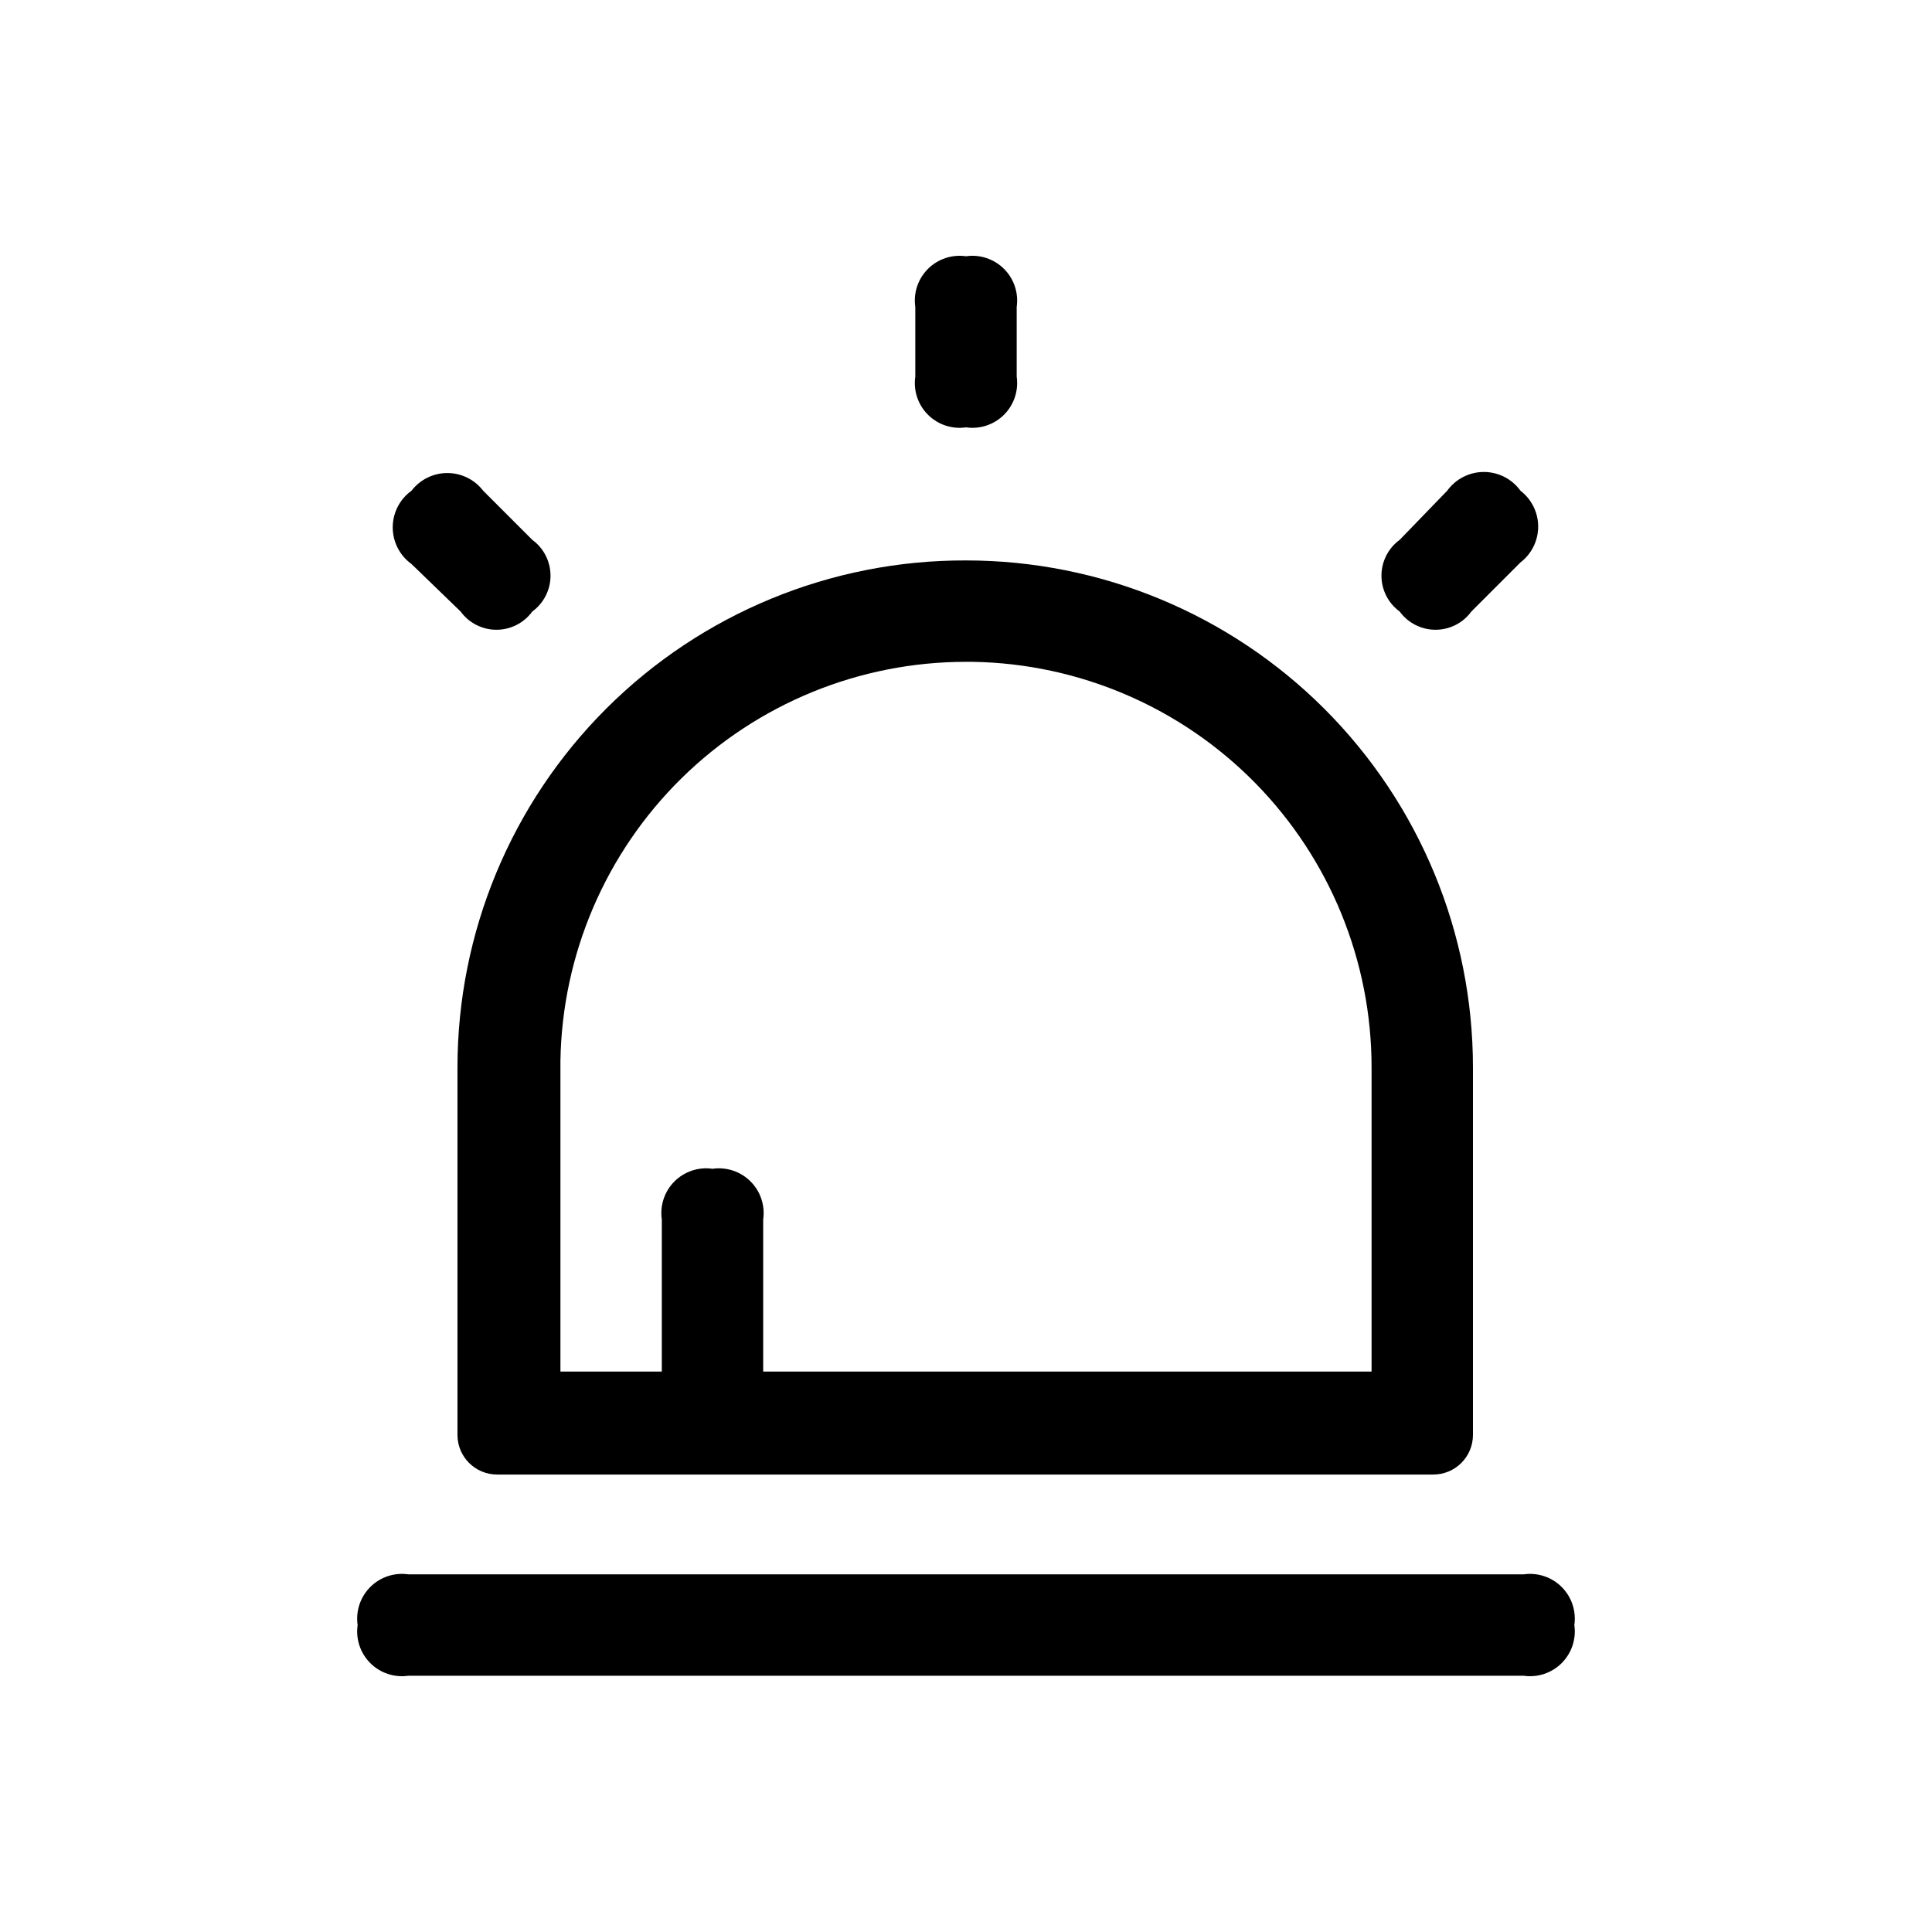 <?xml version="1.0" encoding="UTF-8"?>
<!-- Uploaded to: ICON Repo, www.iconrepo.com, Generator: ICON Repo Mixer Tools -->
<svg fill="#000000" width="800px" height="800px" version="1.1" viewBox="144 144 512 512" xmlns="http://www.w3.org/2000/svg">
 <g>
  <path d="m400 292.52c35.629 0 69.801 14.152 94.996 39.348 25.195 25.199 39.352 59.371 39.352 95v97.406c0 2.781-1.105 5.453-3.074 7.418-1.969 1.969-4.637 3.074-7.422 3.074h-248.12c-5.797 0-10.496-4.699-10.496-10.492v-97.406c0-35.703 14.211-69.938 39.496-95.148 25.289-25.207 59.566-39.312 95.273-39.199zm0 26.871c-28.199-0.004-55.27 11.074-75.375 30.844-20.109 19.773-31.637 46.656-32.105 74.852v82.395l214.96-0.004v-80.609c0.004-28.199-11.074-55.27-30.844-75.375-19.773-20.105-46.656-31.637-74.852-32.102z"/>
  <path d="m546.94 274.05c2.957 2.262 4.691 5.773 4.691 9.5 0 3.723-1.734 7.234-4.691 9.496l-13.016 13.016h0.004c-2.215 3.035-5.746 4.832-9.5 4.832-3.758 0-7.285-1.797-9.5-4.832-3.035-2.211-4.828-5.742-4.828-9.5 0-3.754 1.793-7.285 4.828-9.496l12.594-13.016c2.25-3.121 5.863-4.973 9.711-4.973s7.461 1.852 9.707 4.973z"/>
  <path d="m400 211.91c3.699-0.535 7.438 0.707 10.082 3.352s3.887 6.383 3.352 10.082v18.473c0.535 3.703-0.707 7.441-3.352 10.086-2.644 2.644-6.383 3.887-10.082 3.352-3.703 0.535-7.441-0.707-10.086-3.352-2.644-2.644-3.887-6.383-3.352-10.086v-18.473c-0.535-3.699 0.707-7.438 3.352-10.082 2.644-2.644 6.383-3.887 10.086-3.352z"/>
  <path d="m253.05 274.05c2.262-2.957 5.773-4.691 9.5-4.691 3.723 0 7.234 1.734 9.496 4.691l13.016 13.016c3.035 2.211 4.832 5.742 4.832 9.496 0 3.758-1.797 7.289-4.832 9.5-2.211 3.035-5.742 4.832-9.5 4.832-3.754 0-7.285-1.797-9.496-4.832l-13.016-12.594c-3.121-2.25-4.973-5.863-4.973-9.711s1.852-7.461 4.973-9.707z"/>
  <path d="m332.82 453.74c3.703-0.535 7.438 0.707 10.082 3.352 2.644 2.644 3.887 6.383 3.352 10.082v41.984c0.535 3.703-0.707 7.438-3.352 10.082-2.644 2.648-6.379 3.891-10.082 3.356-3.703 0.535-7.438-0.707-10.082-3.356-2.644-2.644-3.887-6.379-3.352-10.082v-41.984c-0.535-3.699 0.707-7.438 3.352-10.082 2.644-2.644 6.379-3.887 10.082-3.352z"/>
  <path d="m252.21 561.22h295.57c3.703-0.535 7.441 0.707 10.086 3.352 2.644 2.644 3.887 6.379 3.352 10.082 0.535 3.703-0.707 7.438-3.352 10.082-2.644 2.644-6.383 3.887-10.086 3.352h-295.57c-3.703 0.535-7.438-0.707-10.082-3.352-2.644-2.644-3.887-6.379-3.352-10.082-0.535-3.703 0.707-7.438 3.352-10.082 2.644-2.644 6.379-3.887 10.082-3.352z"/>
 </g>
</svg>